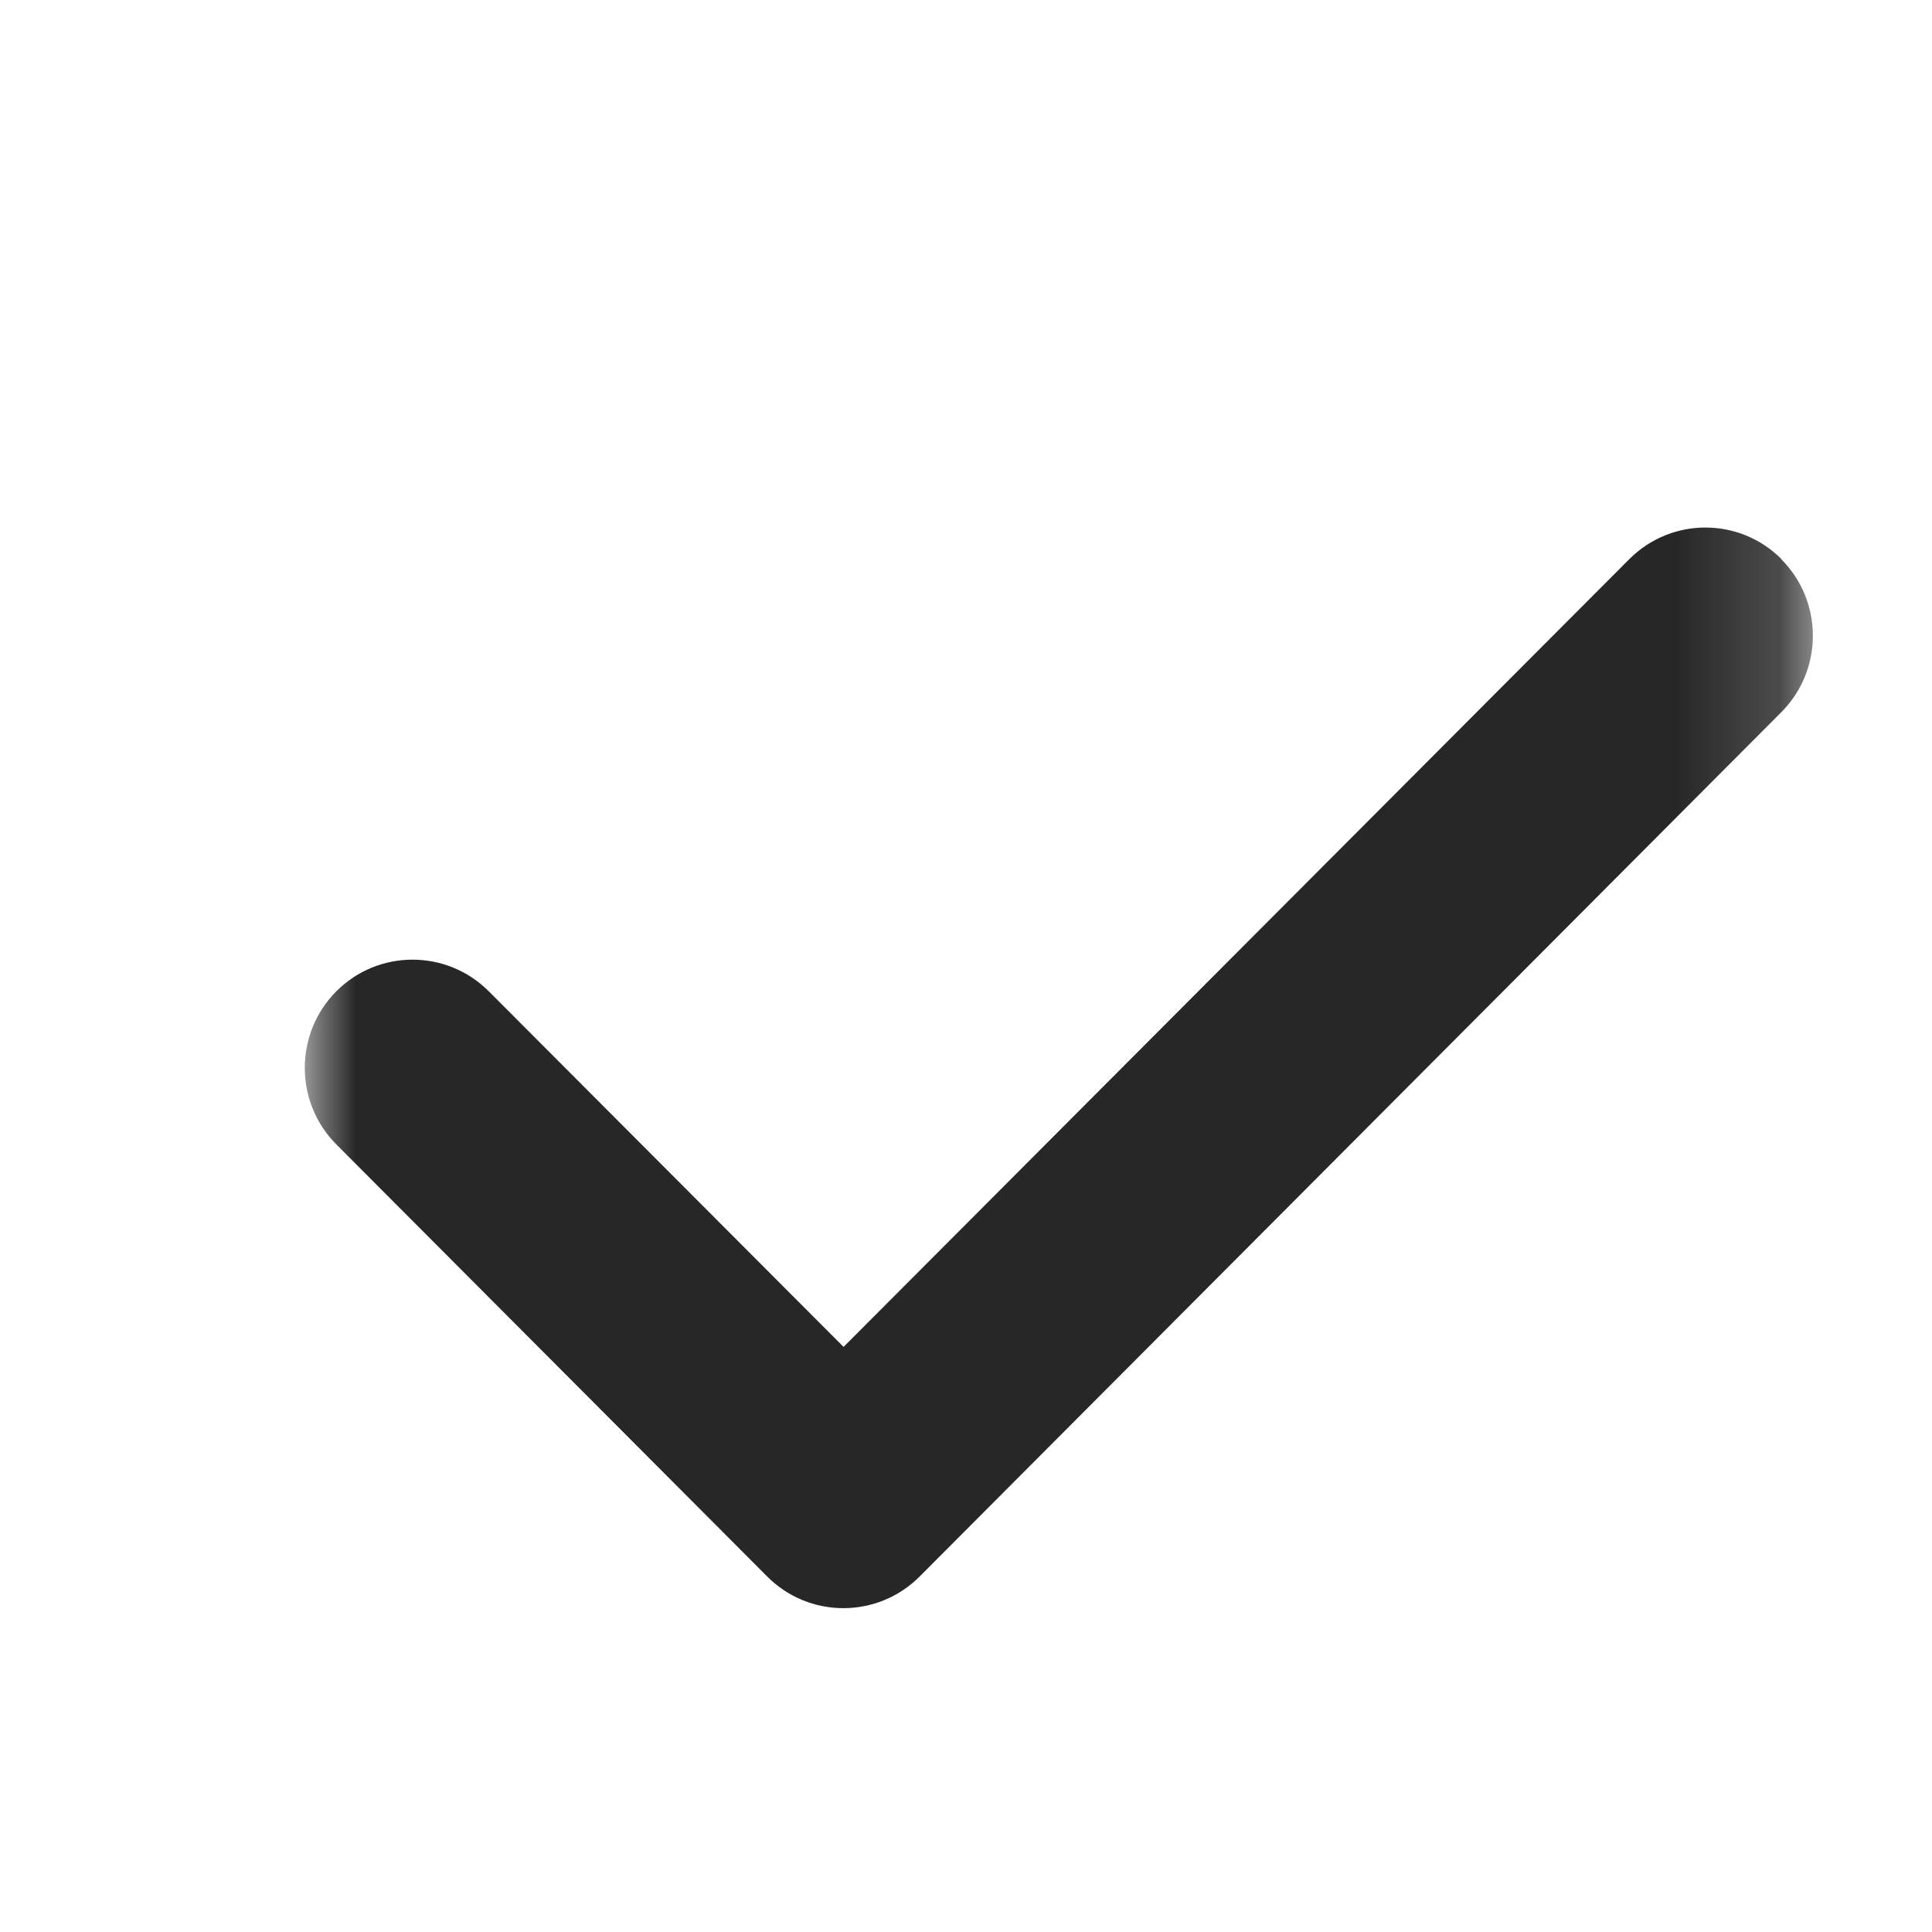 <svg width="19" height="19" viewBox="0 0 19 19" fill="none" xmlns="http://www.w3.org/2000/svg">
<mask id="mask0_23_6" style="mask-type:luminance" maskUnits="userSpaceOnUse" x="3" y="2" width="15" height="17">
<path d="M17.83 2H3V19H17.83V2Z" fill="white"/>
</mask>
<g mask="url(#mask0_23_6)">
<path d="M17.518 5.5C17.932 5.915 17.932 6.589 17.518 7.004L9.044 15.504C8.63 15.919 7.958 15.919 7.545 15.504L3.307 11.254C2.894 10.839 2.894 10.165 3.307 9.749C3.721 9.334 4.393 9.334 4.807 9.749L8.296 13.246L16.022 5.5C16.436 5.084 17.108 5.084 17.521 5.5H17.518Z" fill="#272727"/>
</g>
</svg>
